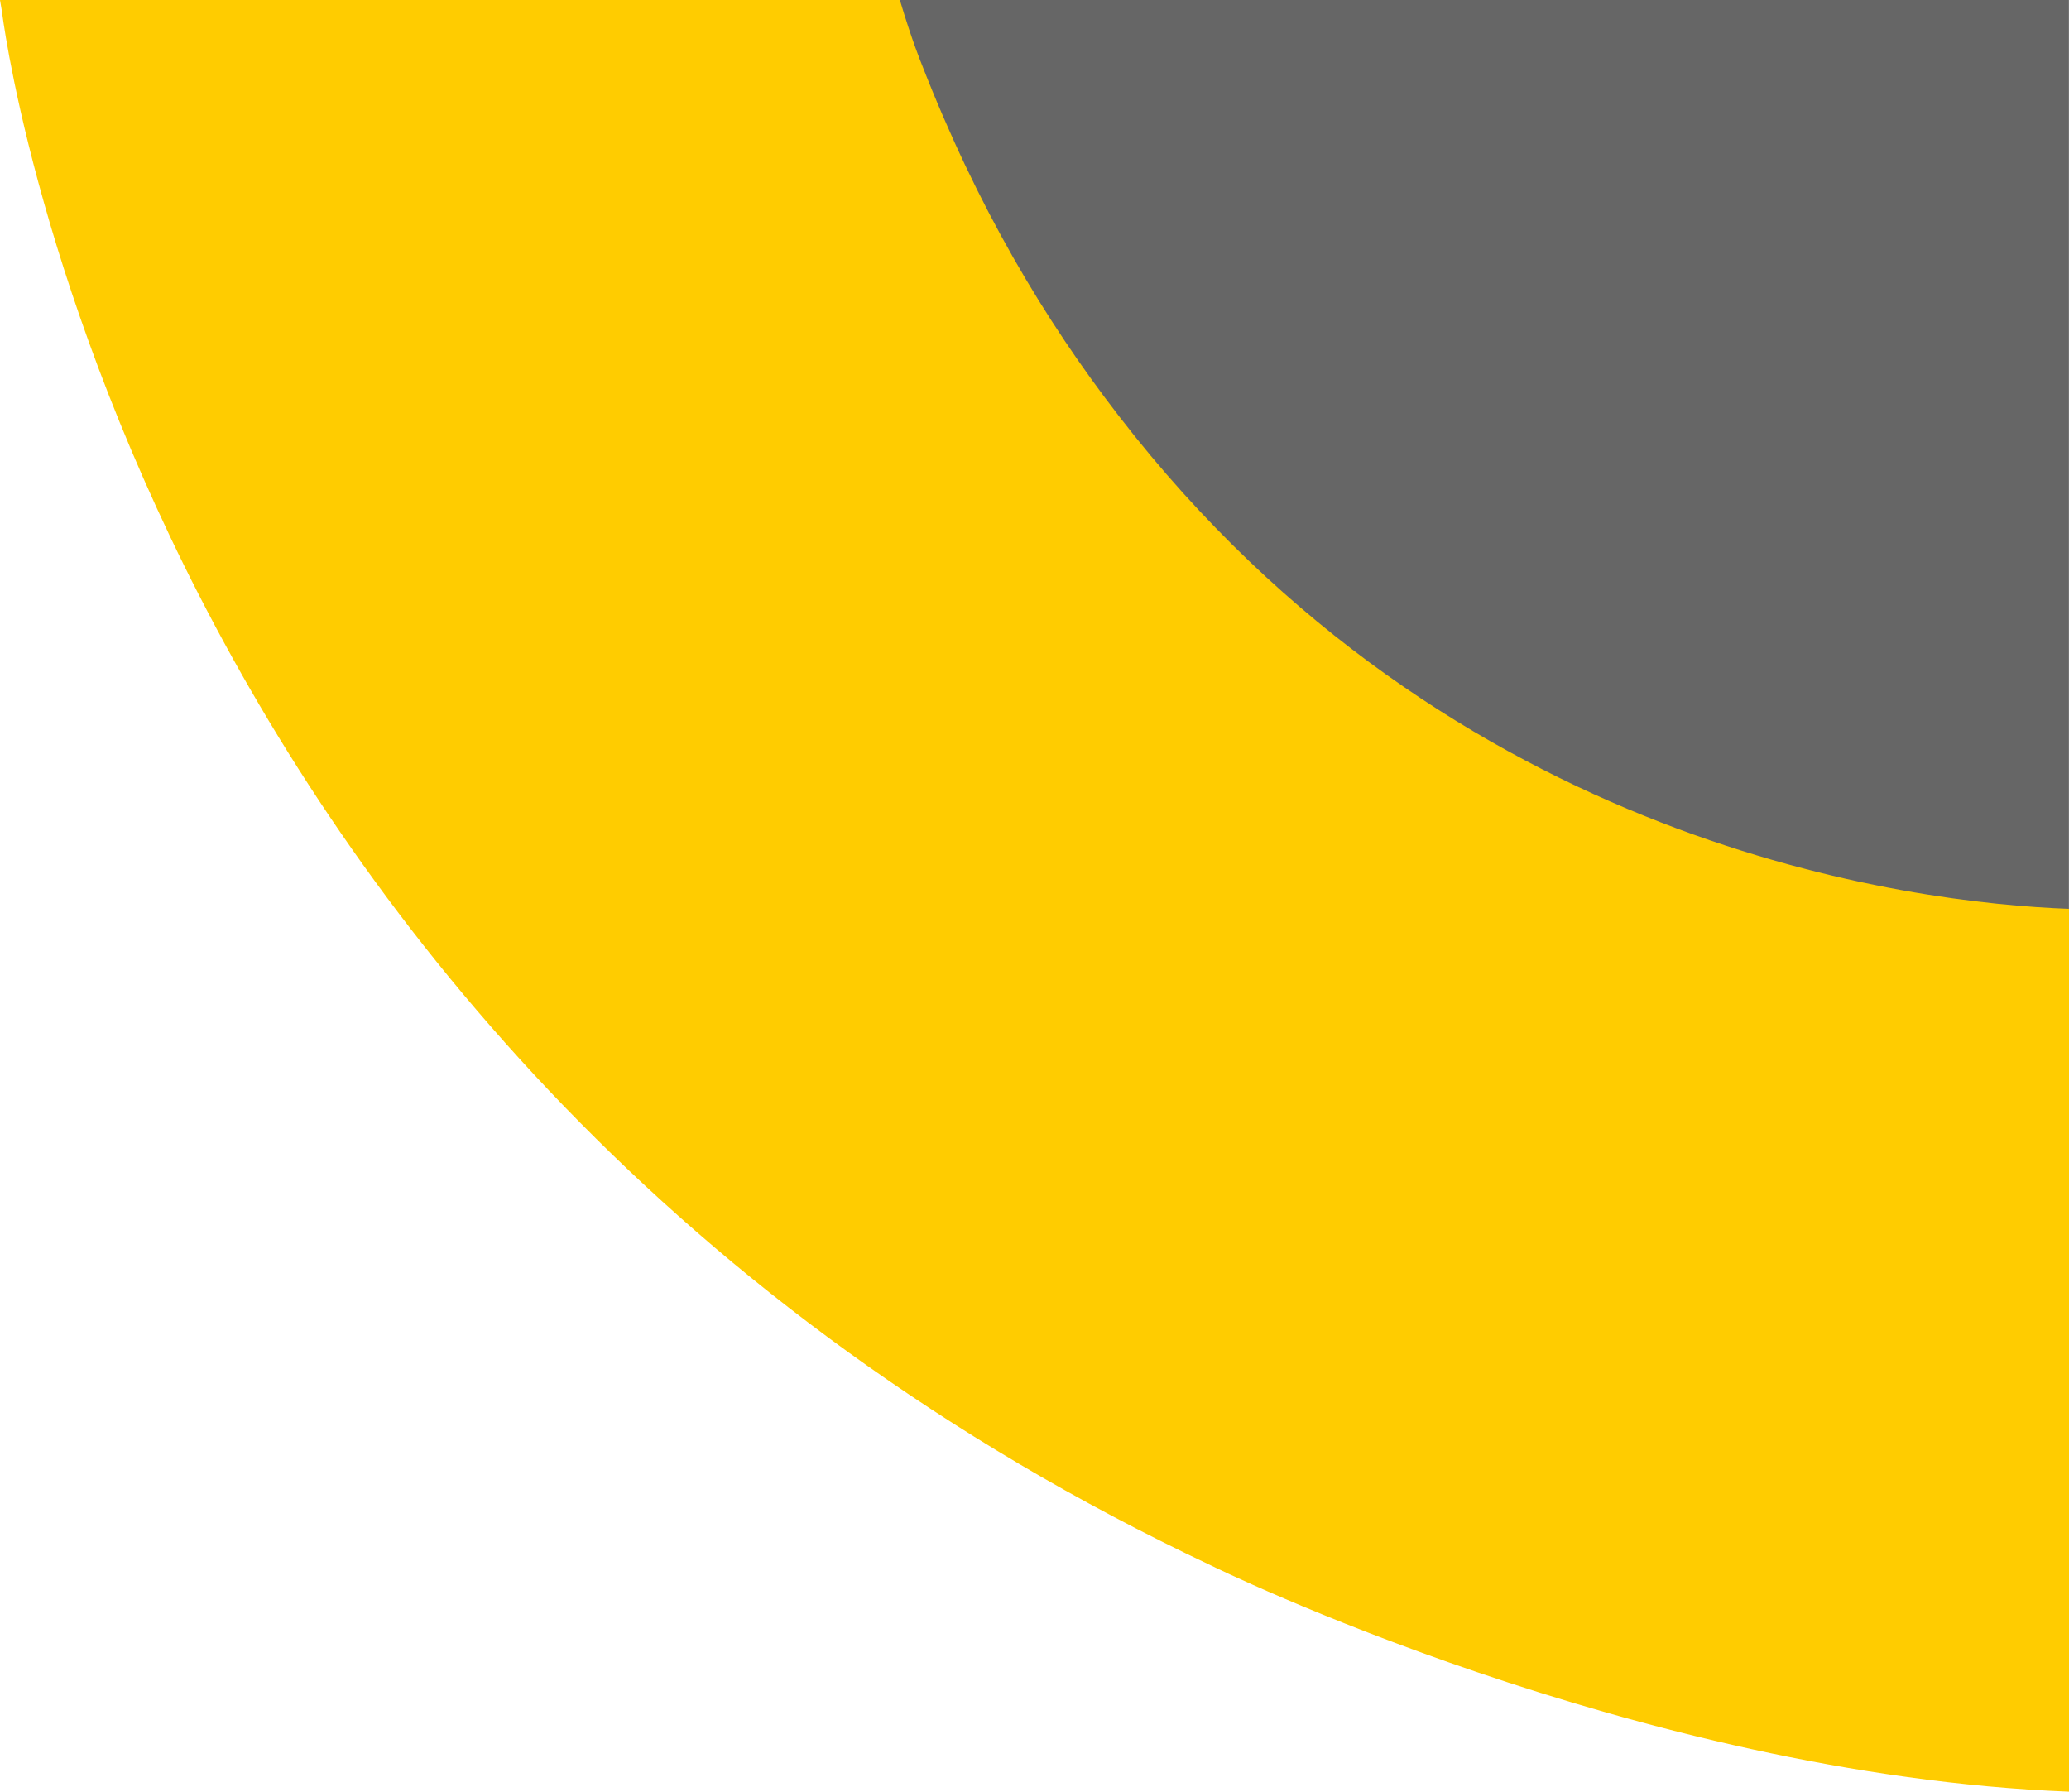 <?xml version="1.0" encoding="UTF-8"?>
<svg id="Capa_2" data-name="Capa 2" xmlns="http://www.w3.org/2000/svg" viewBox="0 0 243.44 210.78">
  <defs>
    <style>
      .cls-1 {
        fill: #fc0;
      }

      .cls-2 {
        fill: #666;
      }
    </style>
  </defs>
  <g id="Capa_1-2" data-name="Capa 1">
    <g>
      <path class="cls-2" d="M89.55,0c23.74,39.82,62.86,83.81,126.93,114.04,0,0,10.44,5.15,26.95,11.22V0H89.55Z"/>
      <path class="cls-1" d="M0,0c.08.45.15.9.23,1.36C.23,1.36,14.87,123.96,142.51,184.18c0,0,49.87,24.61,100.93,26.6v-103.86c-18.36-.68-72.57-7.17-111.78-57.96-8.78-11.37-16.68-24.61-23.24-41.48,0,0-1.11-2.68-2.54-7.48H0Z"/>
    </g>
  </g>
</svg>